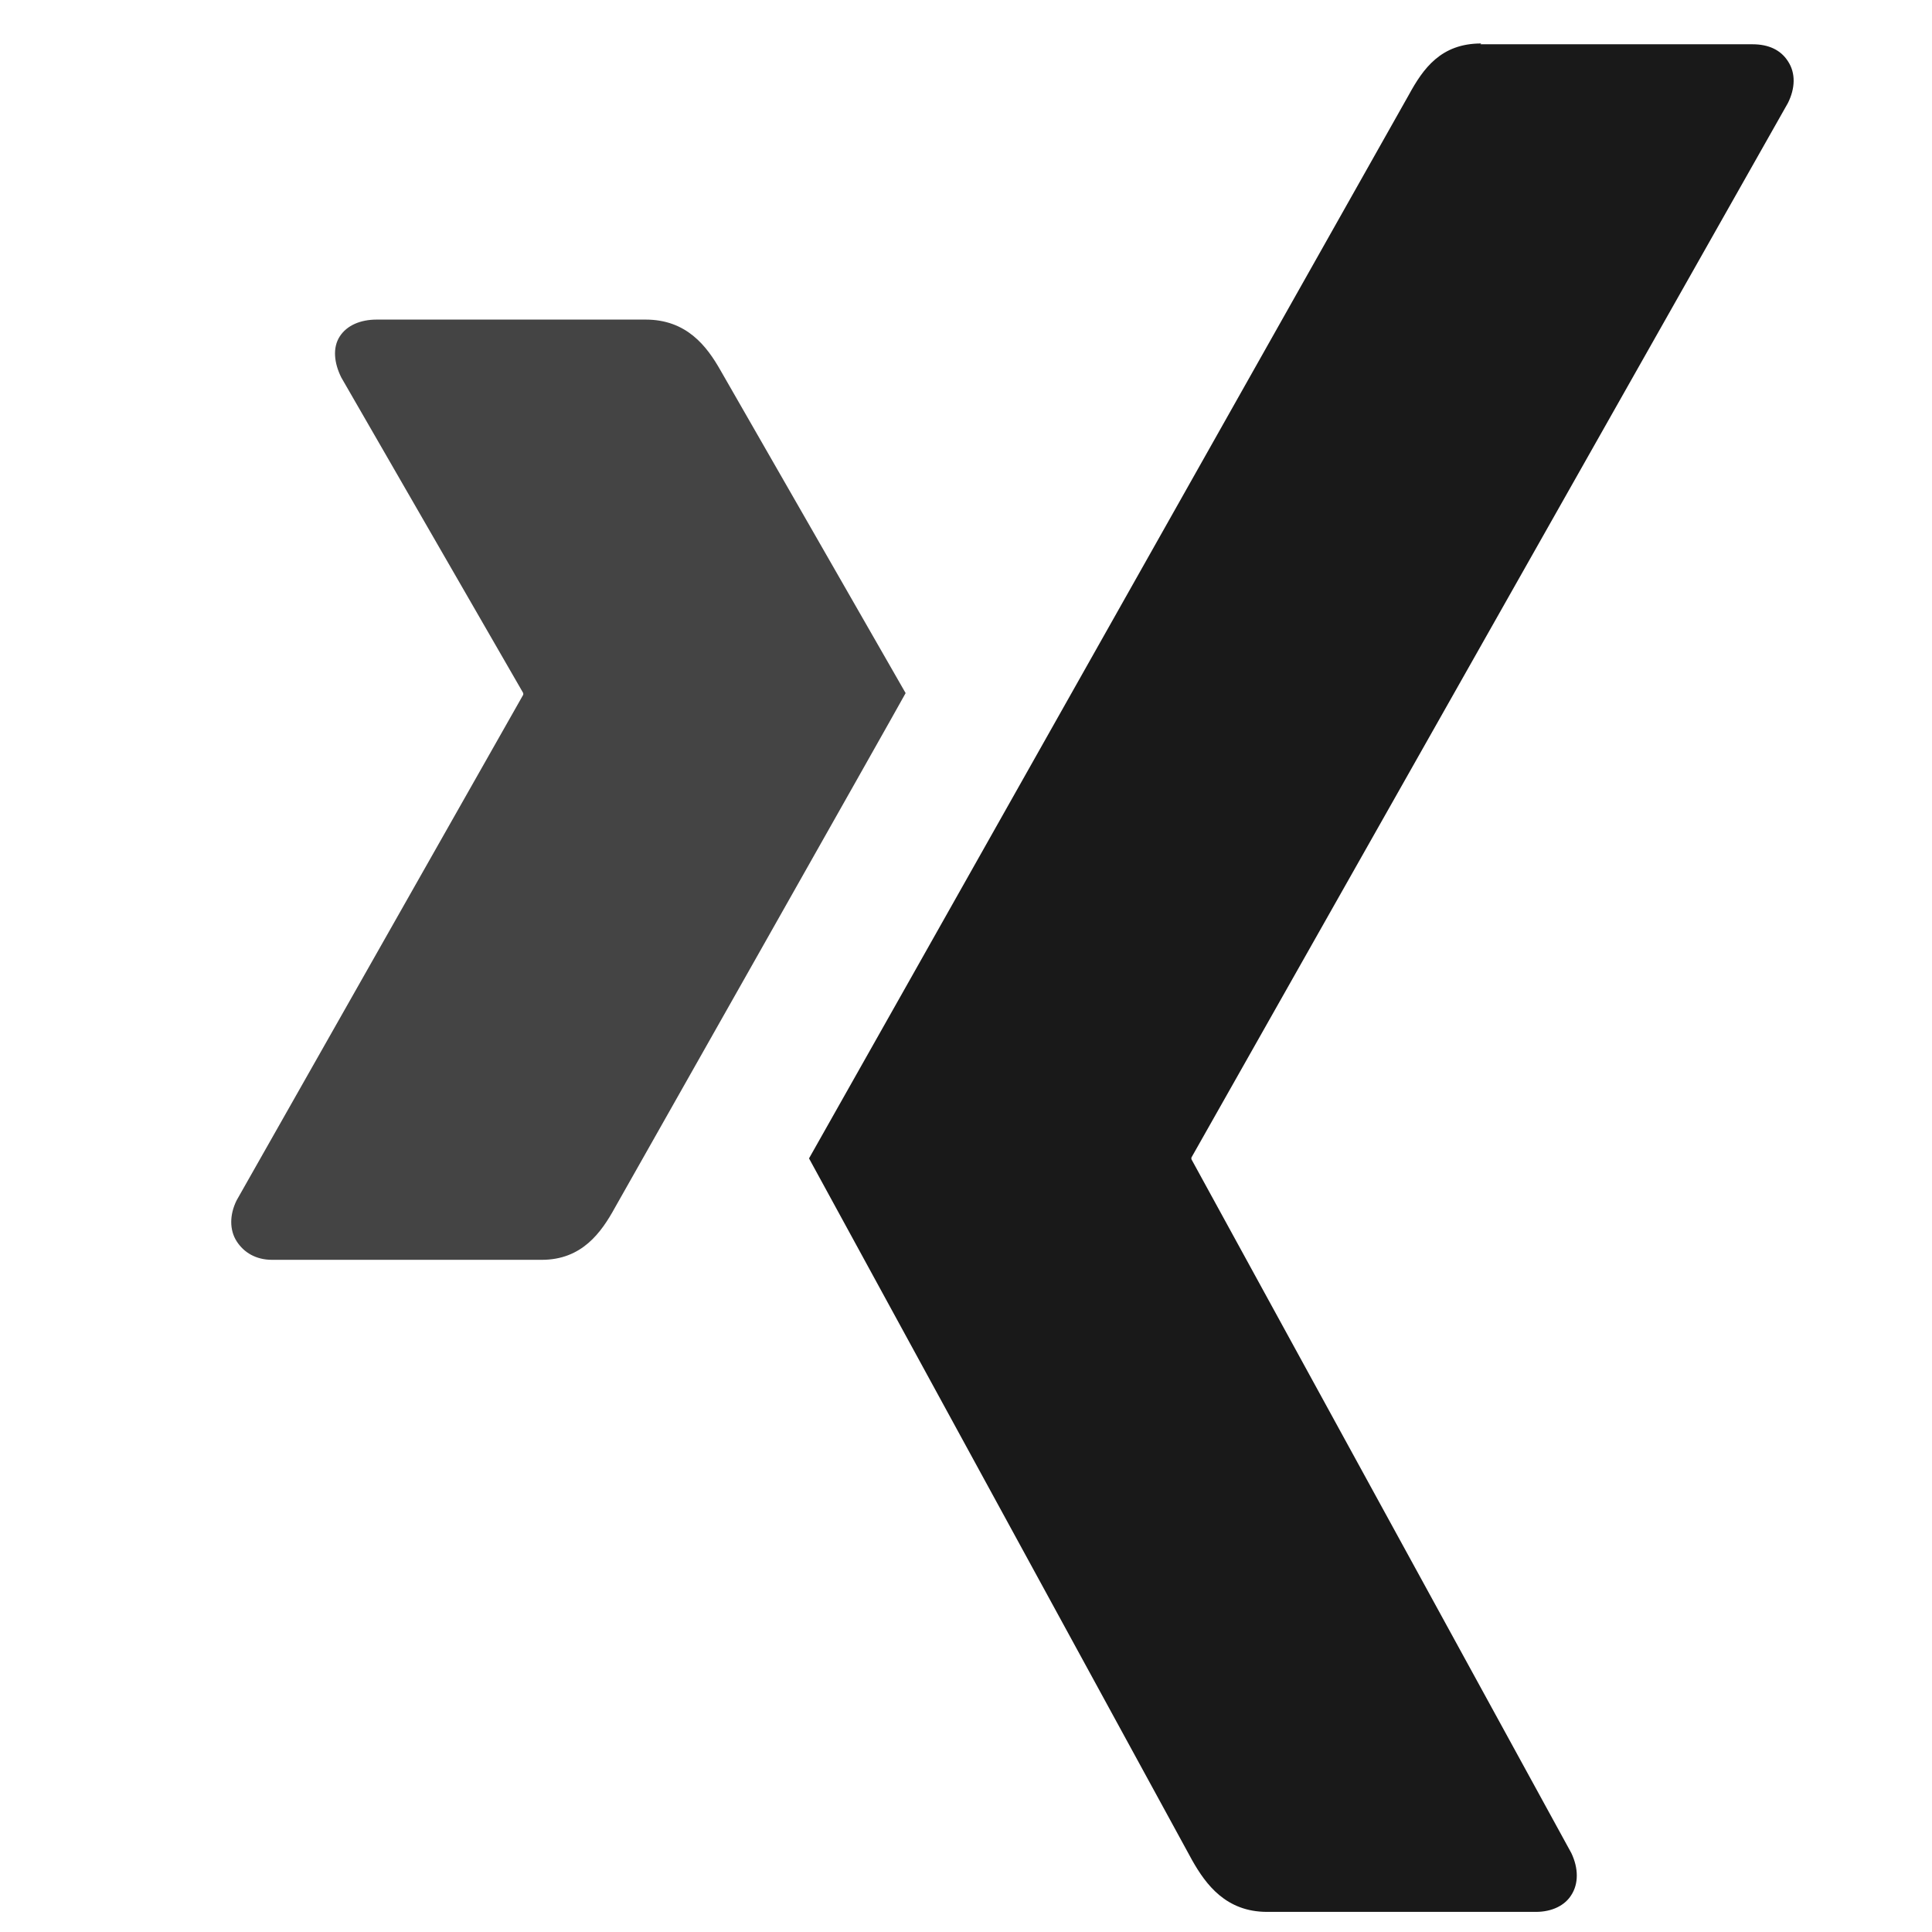 <?xml version="1.0" encoding="UTF-8"?>
<svg id="Layer_1" data-name="Layer 1" xmlns="http://www.w3.org/2000/svg" viewBox="0 0 24 24">
  <defs>
    <style>
      .cls-1 {
        fill: #444;
      }

      .cls-2 {
        fill: #191919;
      }
    </style>
  </defs>
  <g id="layer1">
    <path id="path19375" class="cls-2" d="M18.4.54c-.5,0-.72.31-.9.64,0,0-7.21,12.79-7.45,13.21.01.02,4.76,8.72,4.76,8.72.17.3.42.64.93.64h3.34c.2,0,.36-.08.44-.21.09-.14.09-.33,0-.52l-4.72-8.62s0-.02,0-.02L22.21,1.28c.09-.18.1-.37,0-.52-.09-.14-.24-.21-.44-.21h-3.38Z"/>
  </g>
  <path class="cls-1" d="M4.68,3.97c-.2,0-.37.07-.46.21-.09.14-.07.33.02.51l2.26,3.92s0,.01,0,.02l-3.56,6.28c-.09.18-.09.37,0,.51.09.14.24.23.44.23h3.35c.5,0,.74-.34.91-.65,0,0,3.48-6.15,3.61-6.39-.01-.02-2.3-4.01-2.3-4.01-.17-.3-.42-.63-.93-.63h-3.35Z"/>
</svg>